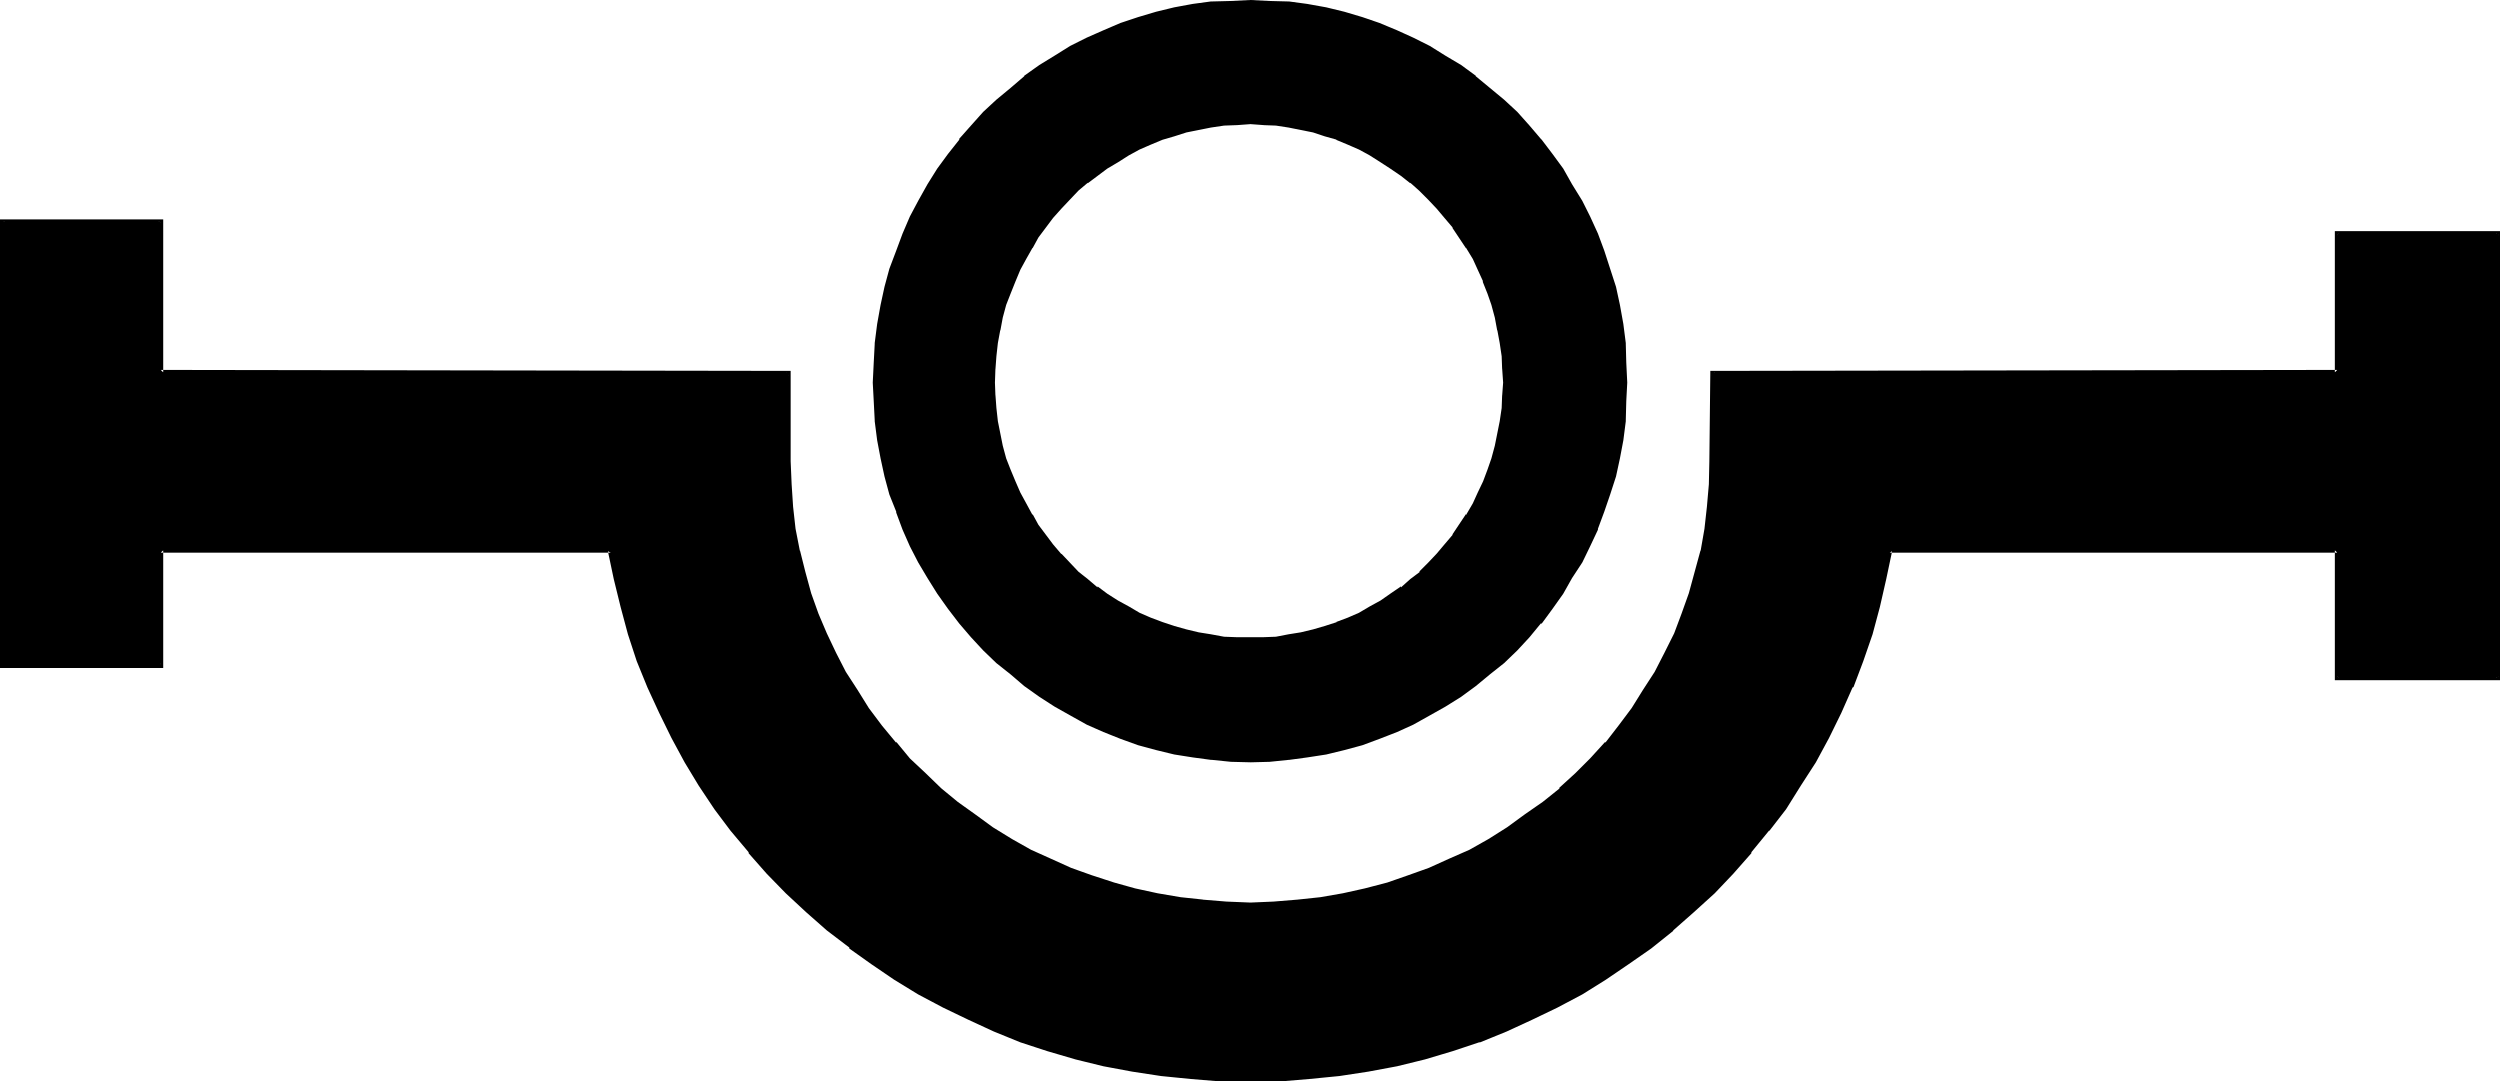 <?xml version="1.0" encoding="UTF-8" standalone="no"?>
<svg
   version="1.0"
   width="129.946mm"
   height="56.21mm"
   id="svg4"
   sodipodi:docname="The Year.wmf"
   xmlns:inkscape="http://www.inkscape.org/namespaces/inkscape"
   xmlns:sodipodi="http://sodipodi.sourceforge.net/DTD/sodipodi-0.dtd"
   xmlns="http://www.w3.org/2000/svg"
   xmlns:svg="http://www.w3.org/2000/svg">
  <sodipodi:namedview
     id="namedview4"
     pagecolor="#ffffff"
     bordercolor="#000000"
     borderopacity="0.25"
     inkscape:showpageshadow="2"
     inkscape:pageopacity="0.0"
     inkscape:pagecheckerboard="0"
     inkscape:deskcolor="#d1d1d1"
     inkscape:document-units="mm" />
  <defs
     id="defs1">
    <pattern
       id="WMFhbasepattern"
       patternUnits="userSpaceOnUse"
       width="6"
       height="6"
       x="0"
       y="0" />
  </defs>
  <path
     style="fill:#000000;fill-opacity:1;fill-rule:evenodd;stroke:none"
     d="m 459.168,133.152 v -25.056 h -87.936 l -1.152,5.664 -1.056,5.376 -1.632,5.28 -1.824,5.376 -1.92,5.184 -2.304,4.992 -2.4,4.8 -2.592,4.704 -2.88,4.704 -2.88,4.512 -3.456,4.32 -3.36,4.224 -3.552,4.032 -3.744,3.936 -4.032,3.648 -4.032,3.552 -4.224,3.456 -4.32,3.168 -4.512,3.072 -4.896,2.784 -4.704,2.784 -4.992,2.4 -4.992,2.208 -5.184,2.016 -5.28,1.728 -5.568,1.632 -5.472,1.248 -5.472,1.152 -5.664,0.96 -5.856,0.672 -5.76,0.288 -5.856,0.192 -5.952,-0.192 -5.856,-0.288 -5.76,-0.672 -5.664,-0.96 -5.664,-1.152 -5.376,-1.248 -5.472,-1.632 -5.376,-1.728 -5.088,-2.016 -5.088,-2.208 -4.992,-2.4 -4.8,-2.784 -4.512,-2.784 -4.704,-3.072 -4.416,-3.168 -4.128,-3.456 -4.224,-3.552 -3.936,-3.648 -3.648,-3.936 -3.552,-4.032 -3.552,-4.224 -3.072,-4.32 -3.072,-4.512 -2.976,-4.704 -2.592,-4.704 -2.4,-4.8 -2.208,-4.992 -2.016,-5.184 -1.728,-5.376 -1.632,-5.28 -1.248,-5.376 -0.96,-5.664 H 31.584 v 22.752 h -31.2 v -87.36 h 31.2 v 29.664 h 123.264 v 17.472 l 0.192,4.512 0.288,4.416 0.672,4.512 0.768,4.224 0.96,4.224 1.152,4.128 1.44,4.032 1.632,3.936 1.92,3.84 2.016,3.744 2.208,3.744 2.304,3.552 2.592,3.36 2.688,3.264 2.784,3.168 3.072,2.976 3.072,2.88 3.36,2.784 3.456,2.496 3.552,2.496 3.648,2.208 3.744,2.112 3.84,1.92 4.032,1.632 4.224,1.632 4.224,1.248 4.224,1.344 4.32,0.768 4.512,0.864 4.512,0.672 4.704,0.288 h 4.704 4.512 l 4.704,-0.288 4.512,-0.672 4.512,-0.864 4.416,-0.768 4.224,-1.344 4.32,-1.248 4.032,-1.632 4.032,-1.632 3.936,-1.92 3.648,-2.112 3.744,-2.208 3.552,-2.496 3.552,-2.496 3.264,-2.784 3.072,-2.88 3.072,-2.976 2.88,-3.168 2.592,-3.264 2.592,-3.36 2.4,-3.552 2.112,-3.744 1.92,-3.744 1.92,-3.84 1.632,-3.936 1.44,-4.032 1.152,-4.128 0.96,-4.224 0.864,-4.224 0.576,-4.512 0.384,-4.416 0.096,-4.512 V 73.152 h 122.88 V 45.888 h 31.68 v 87.264 z M 245.664,24.096 h -2.592 l -2.592,0.096 -2.592,0.48 -2.4,0.384 -2.592,0.672 -2.208,0.576 -2.496,0.864 -2.208,0.768 -2.304,1.152 -2.112,1.152 -2.208,1.152 -1.92,1.248 -2.112,1.44 -1.824,1.632 -1.92,1.44 -1.632,1.824 -1.728,1.728 -1.632,1.824 -1.44,1.92 -1.536,2.112 -1.248,1.92 -1.152,2.304 -1.248,2.016 -0.96,2.304 -0.864,2.4 -0.768,2.4 -0.672,2.304 -0.672,2.592 -0.48,2.592 -0.288,2.4 -0.192,2.592 v 2.784 2.592 l 0.192,2.592 0.288,2.4 0.48,2.592 0.672,2.4 0.672,2.4 0.768,2.304 0.864,2.208 0.96,2.304 1.248,2.304 1.152,2.016 1.248,2.016 1.536,2.016 1.44,2.016 1.632,1.728 3.36,3.456 1.92,1.536 1.824,1.536 2.112,1.44 1.92,1.248 2.208,1.344 2.112,1.056 2.304,0.96 2.208,1.056 2.496,0.768 2.208,0.672 2.592,0.48 2.4,0.48 2.592,0.288 2.592,0.192 2.592,0.192 2.592,-0.192 2.4,-0.192 2.496,-0.288 2.4,-0.48 2.4,-0.48 2.4,-0.672 2.496,-0.768 2.208,-1.056 2.112,-0.96 2.304,-1.056 1.92,-1.344 2.112,-1.248 1.92,-1.44 1.92,-1.536 1.824,-1.536 1.728,-1.632 1.632,-1.824 1.632,-1.728 1.632,-2.016 2.592,-4.032 1.248,-2.016 1.152,-2.304 0.96,-2.304 0.768,-2.208 0.864,-2.304 0.768,-2.4 0.48,-2.4 0.48,-2.592 0.384,-2.4 0.096,-2.592 v -2.592 -2.784 l -0.096,-2.592 -0.384,-2.4 -0.48,-2.592 -0.48,-2.592 -0.768,-2.304 -0.864,-2.4 -0.768,-2.4 -0.96,-2.304 -1.152,-2.016 -1.248,-2.304 -2.592,-4.032 -1.632,-1.92 -1.632,-1.824 -1.632,-1.728 -1.728,-1.824 -1.824,-1.44 -1.92,-1.632 -1.92,-1.44 -2.112,-1.248 -1.92,-1.152 -2.304,-1.152 -2.112,-1.152 -2.208,-0.768 -2.496,-0.864 -2.4,-0.576 -2.4,-0.672 -2.4,-0.384 -2.496,-0.48 -2.4,-0.096 z m 0,125.184 -3.84,-0.096 -3.744,-0.192 -3.744,-0.48 -3.552,-0.768 -3.552,-0.864 -3.552,-0.96 -3.36,-1.152 -3.36,-1.44 -3.264,-1.44 -3.264,-1.632 -3.072,-1.728 -2.88,-2.016 -2.88,-2.112 -2.784,-2.208 -2.784,-2.304 -2.592,-2.4 -2.4,-2.592 -2.208,-2.688 -2.304,-2.784 -2.112,-3.072 -1.728,-2.88 -1.824,-3.072 -1.632,-3.264 -1.44,-3.36 -1.44,-3.264 -1.152,-3.552 -0.96,-3.36 -0.768,-3.552 -0.672,-3.744 -0.48,-3.744 -0.288,-3.744 -0.192,-3.648 0.192,-3.936 0.288,-3.648 0.48,-3.744 0.672,-3.744 0.768,-3.552 0.96,-3.552 1.152,-3.552 1.44,-3.36 1.44,-3.264 1.632,-3.264 1.824,-3.072 1.728,-3.072 2.112,-2.88 2.304,-2.88 2.208,-2.592 2.4,-2.784 2.592,-2.4 2.784,-2.304 2.784,-2.208 2.88,-2.112 2.88,-1.92 3.072,-1.92 3.264,-1.632 3.264,-1.44 3.36,-1.344 3.36,-1.248 3.552,-0.96 3.552,-0.864 3.552,-0.672 3.744,-0.48 3.744,-0.288 h 3.84 3.744 l 3.744,0.288 3.648,0.48 3.552,0.672 3.744,0.864 3.36,0.96 3.456,1.248 3.36,1.344 3.264,1.44 3.168,1.632 3.072,1.92 2.976,1.92 2.88,2.112 2.784,2.208 2.688,2.304 2.592,2.4 2.4,2.784 2.304,2.592 2.304,2.88 1.92,2.88 1.92,3.072 1.728,3.072 1.632,3.264 1.632,3.264 1.344,3.36 1.056,3.552 0.96,3.552 0.864,3.552 0.672,3.744 0.48,3.744 0.288,3.648 v 3.936 3.648 l -0.288,3.744 -0.48,3.744 -0.672,3.744 -0.864,3.552 -0.96,3.36 -1.056,3.552 -1.344,3.264 -1.632,3.36 -1.632,3.264 -1.728,3.072 -1.92,2.88 -1.92,3.072 -2.304,2.784 -2.304,2.688 -2.4,2.592 -2.592,2.4 -2.688,2.304 -2.784,2.208 -2.88,2.112 -2.976,2.016 -3.072,1.728 -3.168,1.632 -3.264,1.44 -3.36,1.44 -3.456,1.152 -3.36,0.96 -3.744,0.864 -3.552,0.768 -3.648,0.48 -3.744,0.192 z"
     id="path1" />
  <path
     style="fill:#000000;fill-opacity:1;fill-rule:evenodd;stroke:none"
     d="m 245.664,23.616 -2.592,0.096 h -0.192 l -2.496,0.192 -2.496,0.288 -2.592,0.48 -2.4,0.576 -2.4,0.576 -2.4,0.864 v 0.096 l -2.304,0.864 -2.208,1.152 -2.112,1.056 -2.304,1.152 -2.112,1.344 -1.92,1.44 -1.92,1.44 v 0.192 l -1.92,1.536 -1.632,1.632 -1.824,1.824 v 0.096 l -1.44,1.824 -1.632,1.92 -1.44,1.92 -1.248,2.112 -1.344,2.112 -1.152,2.304 -0.96,2.208 -0.96,2.496 -0.768,2.4 -0.672,2.4 -0.672,2.4 V 64.8 l -0.288,2.4 -0.288,2.592 -0.384,2.592 v 2.784 2.592 l 0.384,2.592 0.288,2.496 0.288,2.496 v 0.096 l 0.672,2.496 0.672,2.4 0.768,2.208 0.96,2.304 0.96,2.304 1.152,2.208 1.344,2.112 1.248,2.112 1.44,2.112 1.632,1.728 1.44,2.016 3.456,3.36 h 0.096 l 1.824,1.632 1.92,1.44 v 0.192 l 1.92,1.248 2.112,1.248 2.304,1.344 2.112,1.152 2.208,0.96 2.304,0.96 2.4,0.768 2.4,0.672 2.4,0.672 2.592,0.48 2.496,0.288 2.496,0.192 h 0.192 2.592 2.592 l 2.4,-0.192 2.592,-0.288 2.4,-0.48 2.496,-0.672 2.4,-0.672 2.304,-0.768 h 0.096 l 2.304,-0.96 2.112,-0.96 2.208,-1.152 2.112,-1.344 2.112,-1.248 1.92,-1.248 v -0.192 l 1.824,-1.44 1.92,-1.632 1.728,-1.632 1.632,-1.728 1.632,-1.824 v -0.192 l 1.44,-1.728 h 0.192 l 2.784,-4.224 1.056,-2.112 1.152,-2.208 0.96,-2.304 0.96,-2.304 0.864,-2.208 0.672,-2.4 0.576,-2.496 v -0.096 l 0.384,-2.496 0.48,-2.496 0.096,-2.592 v -2.592 -2.784 l -0.096,-2.592 -0.48,-2.592 -0.384,-2.4 v -0.192 l -0.576,-2.4 -0.672,-2.4 -0.864,-2.4 -0.96,-2.496 -0.96,-2.208 -1.152,-2.304 -1.056,-2.112 -2.784,-4.032 h -0.192 l -1.44,-1.92 -1.632,-1.92 -1.632,-1.824 -1.728,-1.632 -1.824,-1.536 -0.096,-0.192 -1.824,-1.44 -1.92,-1.44 -2.112,-1.344 -2.112,-1.152 -2.208,-1.056 -2.112,-1.152 -2.304,-0.864 -0.096,-0.096 -2.304,-0.864 -2.4,-0.576 -2.496,-0.576 -2.4,-0.48 -2.592,-0.288 -2.4,-0.192 -2.592,-0.096 v 0.768 l 2.592,0.192 h -0.192 l 2.592,0.096 2.496,0.384 2.4,0.48 2.4,0.48 2.304,0.768 2.4,0.672 h -0.192 l 2.304,0.96 2.208,0.96 2.112,1.152 2.112,1.344 1.92,1.248 2.112,1.44 1.824,1.44 v -0.096 l 1.728,1.536 1.824,1.824 1.632,1.728 1.536,1.824 1.632,1.92 h -0.096 L 288,48.768 v -0.096 l 1.344,2.208 0.96,2.112 1.056,2.304 h -0.096 l 0.96,2.4 0.768,2.208 0.672,2.496 0.48,2.592 V 64.8 l 0.48,2.592 0.384,2.592 0.096,2.592 v -0.192 l 0.192,2.784 -0.192,2.592 v -0.192 l -0.096,2.592 -0.384,2.592 -0.48,2.4 -0.48,2.4 -0.672,2.496 -0.768,2.208 -0.864,2.304 -1.056,2.208 -0.96,2.112 -1.344,2.304 v -0.192 l -2.688,4.032 h 0.096 l -1.632,1.92 -1.536,1.824 -1.632,1.728 -1.824,1.824 h 0.192 l -1.92,1.44 -1.824,1.632 V 115.2 l -2.112,1.44 -1.92,1.344 -2.112,1.152 -2.112,1.248 -2.208,0.96 -2.304,0.864 h 0.192 l -2.4,0.768 -2.304,0.672 -2.4,0.576 -2.4,0.384 -2.496,0.48 -2.592,0.096 h 0.192 -2.592 -2.592 l -2.592,-0.096 -2.592,-0.48 -2.4,-0.384 -2.4,-0.576 -2.4,-0.672 -2.304,-0.768 -2.304,-0.864 -2.208,-0.96 -2.112,-1.248 -2.112,-1.152 -2.112,-1.344 -1.92,-1.44 v 0.192 l -1.92,-1.632 -1.824,-1.44 -3.36,-3.552 v 0.096 l -1.632,-1.92 -1.44,-1.92 -1.44,-1.92 -1.152,-2.112 v 0.192 l -1.248,-2.304 -1.152,-2.112 -0.96,-2.208 -0.96,-2.304 -0.864,-2.208 -0.672,-2.496 -0.48,-2.4 -0.48,-2.4 -0.288,-2.592 -0.192,-2.592 v 0.192 l -0.096,-2.592 0.096,-2.784 v 0.192 l 0.192,-2.592 0.288,-2.592 0.48,-2.592 v 0.192 l 0.48,-2.592 0.672,-2.496 0.864,-2.208 0.96,-2.4 0.96,-2.304 1.152,-2.112 1.248,-2.208 v 0.096 l 1.152,-2.112 1.44,-1.92 1.44,-1.92 1.632,-1.824 1.632,-1.728 1.728,-1.824 1.824,-1.536 V 36 l 1.92,-1.44 1.92,-1.44 2.112,-1.248 2.112,-1.344 2.112,-1.152 2.208,-0.96 2.304,-0.96 2.304,-0.672 2.4,-0.768 2.4,-0.48 2.4,-0.48 2.592,-0.384 2.592,-0.096 2.592,-0.192 z"
     id="path2" />
  <path
     style="fill:#000000;fill-opacity:1;fill-rule:evenodd;stroke:none"
     d="m 245.664,148.8 -3.84,-0.096 -3.744,-0.192 -3.744,-0.48 -3.552,-0.672 -3.552,-0.768 -3.36,-1.152 -3.36,-1.152 v 0.192 l -3.456,-1.44 -3.168,-1.44 -3.072,-1.632 -3.072,-1.824 -3.072,-1.92 -2.976,-2.112 -2.688,-2.208 h 0.096 l -2.688,-2.304 -2.592,-2.4 -2.4,-2.592 -2.304,-2.784 v 0.192 l -2.112,-2.88 -2.112,-2.976 -1.92,-3.072 -1.824,-3.072 v 0.192 l -1.536,-3.264 -1.536,-3.36 -1.44,-3.36 0.192,0.096 -1.152,-3.36 -0.96,-3.552 -0.96,-3.552 -0.672,-3.552 -0.48,-3.744 -0.096,-3.744 -0.192,-3.648 0.192,-3.936 0.096,-3.648 0.48,-3.744 0.672,-3.744 0.96,-3.552 0.96,-3.552 1.152,-3.36 h -0.192 l 1.44,-3.456 1.536,-3.168 1.536,-3.264 1.824,-3.072 1.92,-3.072 2.112,-2.88 2.112,-2.784 2.304,-2.688 2.4,-2.592 2.592,-2.496 2.688,-2.4 h -0.096 l 2.688,-2.208 v 0.096 l 2.976,-2.112 3.072,-1.92 3.072,-1.728 3.072,-1.824 3.168,-1.44 3.456,-1.344 3.36,-1.056 3.36,-0.96 3.552,-0.864 3.552,-0.672 3.744,-0.48 3.744,-0.288 3.84,-0.192 3.744,0.192 3.744,0.288 3.648,0.48 3.552,0.672 3.552,0.864 3.456,0.96 3.36,1.056 3.36,1.344 3.264,1.44 3.264,1.824 h -0.192 l 3.072,1.728 3.072,1.92 2.88,2.112 v -0.096 l 2.784,2.208 h -0.192 l 2.784,2.4 2.592,2.496 2.4,2.592 2.304,2.688 2.016,2.784 2.112,2.88 2.016,3.072 1.728,3.072 1.632,3.264 1.44,3.168 1.344,3.456 1.056,3.36 0.96,3.552 1.056,3.552 0.48,3.744 0.48,3.744 0.288,3.648 0.192,3.936 -0.192,3.648 -0.288,3.744 -0.48,3.744 -0.48,3.552 -1.056,3.552 -0.96,3.552 -1.056,3.36 -1.344,3.456 v -0.192 l -1.44,3.36 -1.632,3.264 v -0.192 l -1.728,3.072 -2.016,3.072 -2.112,2.976 -2.016,2.88 v -0.192 l -2.304,2.784 -2.4,2.592 -2.592,2.4 -2.784,2.304 h 0.192 l -2.784,2.208 -2.88,2.112 -3.072,1.92 -3.072,1.824 h 0.192 l -3.264,1.632 -3.264,1.44 -3.36,1.44 v -0.192 l -3.36,1.152 -3.456,1.152 -3.552,0.768 -3.552,0.672 -3.648,0.48 -3.744,0.192 -3.744,0.096 v 0.96 l 3.744,-0.096 3.744,-0.384 h 0.096 l 3.552,-0.48 3.744,-0.576 3.552,-0.864 3.552,-0.96 3.36,-1.248 3.456,-1.344 3.168,-1.44 3.264,-1.824 3.072,-1.728 3.072,-1.92 2.88,-2.112 2.784,-2.304 2.784,-2.208 2.592,-2.496 2.4,-2.592 2.208,-2.688 h 0.192 l 2.112,-2.88 2.112,-2.976 1.728,-3.072 2.016,-3.072 1.536,-3.168 1.536,-3.264 v -0.192 l 1.248,-3.36 1.152,-3.36 1.152,-3.552 0.768,-3.552 0.672,-3.552 0.48,-3.744 V 82.56 l 0.096,-3.744 0.192,-3.648 -0.192,-3.936 -0.096,-3.648 v -0.192 l -0.48,-3.744 -0.672,-3.744 -0.768,-3.552 -1.152,-3.552 -1.152,-3.552 -1.248,-3.36 -1.536,-3.36 -1.536,-3.072 -2.016,-3.264 -1.728,-3.072 -2.112,-2.88 -2.112,-2.784 -0.192,-0.192 -2.208,-2.592 -2.4,-2.688 -2.592,-2.4 -2.784,-2.304 -2.784,-2.304 V 14.88 l -2.88,-2.112 -3.072,-1.824 -3.072,-1.92 -3.264,-1.632 -3.168,-1.44 -3.456,-1.44 -3.36,-1.152 -3.552,-1.056 -3.552,-0.864 -3.744,-0.672 -3.552,-0.48 h -0.096 L 249.408,0.192 245.664,0 l -3.84,0.192 -3.744,0.096 h -0.192 l -3.552,0.48 -3.648,0.672 -3.552,0.864 -3.552,1.056 -3.456,1.152 -3.36,1.44 -3.264,1.44 -3.264,1.632 -3.072,1.92 -2.976,1.824 -2.976,2.112 v 0.096 l -2.688,2.304 -2.784,2.304 -2.592,2.4 -2.4,2.688 -2.304,2.592 v 0.192 l -2.208,2.784 -2.112,2.88 -1.92,3.072 -1.824,3.264 -1.632,3.072 -1.44,3.36 -1.248,3.36 -1.344,3.552 -0.96,3.552 -0.768,3.552 -0.672,3.744 -0.48,3.744 v 0.192 l -0.192,3.648 -0.192,3.936 0.192,3.648 0.192,3.744 v 0.192 l 0.48,3.744 0.672,3.552 0.768,3.552 0.96,3.552 1.344,3.36 v 0.192 l 1.248,3.36 1.44,3.264 1.632,3.168 1.824,3.072 1.92,3.072 2.112,2.976 2.208,2.88 2.304,2.688 2.4,2.592 2.592,2.496 2.784,2.208 2.688,2.304 2.976,2.112 2.976,1.92 3.072,1.728 3.264,1.824 3.264,1.44 3.36,1.344 3.456,1.248 3.552,0.96 3.552,0.864 3.648,0.576 3.552,0.48 h 0.192 l 3.744,0.384 3.84,0.096 z"
     id="path3" />
  <path
     style="fill:#000000;fill-opacity:1;fill-rule:evenodd;stroke:none"
     d="m 459.168,132.864 0.288,0.288 v -25.344 h -88.512 l -1.152,5.76 -1.344,5.568 -1.536,5.28 -1.824,5.184 -1.92,5.184 h 0.192 l -2.304,4.992 -2.4,4.8 -2.784,4.704 -2.688,4.512 -3.072,4.608 -3.264,4.32 h 0.192 l -3.552,4.224 -3.648,4.032 -3.648,3.84 -4.032,3.744 -4.032,3.552 h 0.096 l -4.32,3.36 -4.416,3.264 -4.512,3.072 -4.704,2.784 -4.608,2.592 -5.088,2.4 -4.992,2.208 -5.28,2.112 h 0.096 l -5.28,1.824 -5.376,1.44 -5.472,1.44 -5.664,1.152 -5.664,0.768 -5.664,0.672 -5.76,0.288 -5.856,0.192 -5.952,-0.192 -5.856,-0.288 -5.664,-0.672 -5.76,-0.768 -5.472,-1.152 -5.568,-1.44 -5.28,-1.44 -5.376,-1.824 -5.184,-2.112 -4.992,-2.208 -4.8,-2.4 -4.896,-2.592 -4.704,-2.784 -4.512,-3.072 -4.32,-3.264 -4.416,-3.36 h 0.192 l -4.224,-3.552 -3.84,-3.744 -3.744,-3.84 -3.744,-4.032 -3.36,-4.224 h 0.192 l -3.264,-4.32 -3.072,-4.608 -2.88,-4.512 -2.592,-4.704 -2.4,-4.8 -2.112,-4.992 -2.112,-5.184 -1.824,-5.184 -1.44,-5.28 -1.248,-5.568 -1.152,-5.76 H 31.2 v 23.04 l 0.384,-0.48 h -31.2 l 0.48,0.48 v -87.36 l -0.48,0.288 h 31.2 L 31.2,43.488 v 30.048 l 123.648,0.192 -0.288,-0.576 v 17.472 4.512 l 0.48,4.608 0.48,4.32 0.768,4.32 0.96,4.224 1.344,4.224 1.44,4.032 1.632,3.84 1.728,3.936 2.112,3.744 v 0.096 l 2.112,3.552 2.4,3.552 2.592,3.456 2.784,3.36 2.688,3.072 3.072,3.072 3.072,2.88 h 0.192 l 3.264,2.784 3.36,2.592 3.552,2.4 3.744,2.304 h 0.192 l 3.648,2.112 3.936,1.92 4.032,1.632 v 0.096 l 4.224,1.44 4.128,1.536 4.416,1.056 4.32,0.96 4.512,0.864 4.512,0.48 4.704,0.288 4.704,0.192 4.512,-0.192 4.704,-0.288 4.512,-0.48 4.512,-0.864 4.416,-0.96 4.32,-1.056 4.224,-1.536 4.224,-1.44 v -0.096 l 4.032,-1.632 3.84,-1.92 3.936,-2.112 3.648,-2.304 3.552,-2.4 3.456,-2.592 3.36,-2.784 3.072,-2.88 3.072,-3.072 2.784,-3.072 2.688,-3.36 2.592,-3.456 2.4,-3.552 2.304,-3.552 v -0.096 l 1.92,-3.744 1.824,-3.936 1.632,-3.84 1.44,-4.032 1.248,-4.224 0.96,-4.224 0.864,-4.32 0.48,-4.32 0.48,-4.608 0.192,-4.512 V 73.152 l -0.576,0.576 123.168,-0.192 V 45.888 l -0.288,0.288 h 31.68 l -0.48,-0.288 v 87.264 l 0.48,-0.288 h -31.68 l -0.48,0.768 h 32.448 V 45.408 h -32.448 v 27.744 l 0.48,-0.48 -123.168,0.192 -0.192,17.76 -0.096,4.512 -0.384,4.416 -0.48,4.32 -0.768,4.416 v -0.192 l -1.152,4.224 -1.152,4.224 -1.44,4.032 -1.44,3.84 -1.92,3.84 -1.92,3.744 -2.304,3.552 -2.208,3.552 -2.592,3.456 -2.592,3.36 v -0.192 l -2.976,3.264 -2.88,2.88 -3.264,2.976 h 0.192 l -3.36,2.688 -3.456,2.4 -3.552,2.592 -3.648,2.304 -3.744,2.112 -3.936,1.728 -4.032,1.824 -4.032,1.44 -4.128,1.44 -4.416,1.152 -4.32,0.96 -4.416,0.768 -4.512,0.48 -4.704,0.384 -4.512,0.192 -4.704,-0.192 -4.704,-0.384 h 0.192 l -4.512,-0.48 -4.512,-0.768 -4.416,-0.96 -4.128,-1.152 -4.416,-1.44 -4.032,-1.44 -4.032,-1.824 -3.84,-1.728 -3.744,-2.112 -3.744,-2.304 -3.552,-2.592 -3.36,-2.4 -3.264,-2.688 -3.072,-2.976 -3.072,-2.88 -2.688,-3.264 v 0.192 l -2.784,-3.36 -2.592,-3.456 -2.208,-3.552 -2.304,-3.552 -1.92,-3.744 -1.824,-3.84 -1.632,-3.84 -1.44,-4.032 -1.152,-4.224 -1.056,-4.224 v 0.192 l -0.864,-4.416 -0.48,-4.32 -0.288,-4.416 -0.192,-4.512 v -17.76 l -123.744,-0.192 0.48,0.48 V 43.104 H 0 v 88.128 h 32.064 v -23.136 l -0.48,0.48 H 120 l -0.576,-0.288 1.152,5.472 1.344,5.472 1.44,5.376 1.728,5.28 2.112,5.184 2.304,4.992 2.4,4.896 2.592,4.8 2.784,4.608 3.072,4.608 3.168,4.224 3.552,4.224 v 0.192 l 3.552,4.032 3.744,3.84 4.032,3.744 4.032,3.552 4.416,3.36 v 0.192 l 4.32,3.072 4.512,3.072 4.704,2.88 4.896,2.592 4.992,2.4 4.992,2.304 5.184,2.112 5.28,1.728 5.568,1.632 5.472,1.344 5.664,1.056 5.664,0.864 5.76,0.576 5.856,0.48 h 5.952 5.856 l 5.76,-0.48 5.856,-0.576 5.664,-0.864 5.664,-1.056 5.472,-1.344 5.472,-1.632 5.184,-1.728 h 0.192 l 5.184,-2.112 4.992,-2.304 4.992,-2.4 4.896,-2.592 4.608,-2.88 4.512,-3.072 4.416,-3.072 4.32,-3.456 v -0.096 l 4.032,-3.552 4.128,-3.744 3.648,-3.84 3.552,-4.032 v -0.192 l 3.456,-4.224 h 0.096 l 3.264,-4.224 2.88,-4.608 2.976,-4.608 2.592,-4.8 2.4,-4.896 2.208,-4.992 0.192,-0.096 1.92,-5.088 1.824,-5.28 1.44,-5.376 1.248,-5.472 1.152,-5.472 -0.48,0.288 h 87.936 l -0.48,-0.48 v 25.536 z"
     id="path4" />
</svg>
